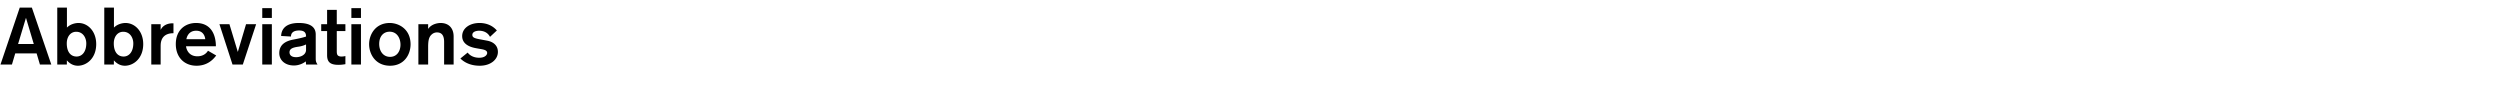 <svg width="279" height="10" viewBox="0 0 279 10" xmlns="http://www.w3.org/2000/svg"><path d="M5.724 7.2L3.555.846h-1.35L.054 7.2h1.278l.369-1.242h2.385L4.455 7.2zM3.771 4.914H2.016l.882-2.925zM6.39.846V7.2h1.071v-.468c.477.549.972.603 1.233.603.954 0 2.043-.81 2.043-2.412 0-1.44-.936-2.358-1.98-2.358-.207 0-.828.054-1.287.513V.846zm1.062 3.996c0-.729.405-1.296 1.053-1.296.774 0 1.125.693 1.125 1.296 0 .963-.495 1.467-1.08 1.467-.648 0-1.098-.495-1.098-1.467zM11.637.846V7.2h1.071v-.468c.477.549.972.603 1.233.603.954 0 2.043-.81 2.043-2.412 0-1.44-.936-2.358-1.98-2.358-.207 0-.828.054-1.287.513V.846zm1.062 3.996c0-.729.405-1.296 1.053-1.296.774 0 1.125.693 1.125 1.296 0 .963-.495 1.467-1.08 1.467-.648 0-1.098-.495-1.098-1.467zM16.884 2.7v4.5h1.044V5.274c0-.261 0-.486.081-.738.261-.828 1.125-.828 1.35-.828V2.601h-.09c-.216 0-.999.027-1.341.738V2.7zM24.093 5.166c0-1.224-.495-2.601-2.214-2.601-1.17 0-2.259.747-2.259 2.358 0 1.494.972 2.412 2.313 2.412 1.179 0 1.836-.657 2.196-1.143l-.918-.531c-.09.153-.414.621-1.179.621-1.044 0-1.251-.891-1.269-1.116zm-3.294-.792c.036-.18.207-.945 1.098-.945.846 0 .99.72 1.008.945zM28.584 2.7h-1.125l-.918 3.096-.936-3.096h-1.116l1.458 4.5h1.152zM30.339 1.998V.909h-1.071v1.089zm0 5.202V2.7h-1.071v4.5zM35.433 7.2c-.18-.288-.198-.387-.198-.729V3.843c0-.792-.567-1.278-1.89-1.278-1.89 0-1.953 1.152-1.971 1.449l1.098.063c0-.234.09-.675.909-.675.675 0 .774.333.774.675-.288.099-.711.207-1.386.333-.855.153-1.602.54-1.602 1.521 0 .756.612 1.377 1.638 1.377.549 0 1.026-.225 1.323-.459l.027.351zm-1.278-1.638c0 .567-.612.819-1.107.819-.54 0-.738-.252-.738-.549 0-.45.495-.549.99-.621a2.8 2.8 0 00.855-.252zM35.847 3.465h.657v2.682c0 .738.306 1.089 1.269 1.089.369 0 .63-.054.774-.072v-.909a1.813 1.813 0 01-.45.054c-.045 0-.279 0-.405-.135-.099-.108-.108-.306-.108-.477V3.465h.963V2.7h-.963V1.098h-1.08V2.7h-.657zM40.284 1.998V.909h-1.071v1.089zm0 5.202V2.7h-1.071v4.5zM45.819 4.932c-.009-1.71-1.341-2.367-2.322-2.367-1.593 0-2.304 1.287-2.304 2.367 0 1.098.702 2.403 2.34 2.403 1.53 0 2.286-1.197 2.286-2.403zm-3.501-.027c0-.909.531-1.368 1.161-1.368.828 0 1.215.729 1.215 1.449 0 .684-.369 1.359-1.161 1.359-.774 0-1.215-.648-1.215-1.44zM46.692 2.7v4.5h1.089V5.247c0-.774.099-1.152.423-1.422a.856.856 0 01.567-.207c.666 0 .792.558.792 1.053V7.2h1.062V4.068c0-.882-.504-1.503-1.458-1.503-.18 0-.981.054-1.386.666V2.7zM55.449 3.402c-.675-.783-1.584-.837-1.935-.837-1.08 0-1.935.576-1.935 1.467 0 1.062 1.215 1.287 1.566 1.35l.558.099c.414.072.666.171.666.432 0 .198-.234.531-.882.531-.675 0-1.08-.288-1.296-.576l-.81.657c.252.261.918.81 2.16.81s2.025-.711 2.025-1.539c0-.729-.522-1.134-1.206-1.26l-.729-.135c-.648-.117-.918-.207-.918-.504 0-.405.54-.468.747-.468.522 0 .981.207 1.224.684z"/></svg>